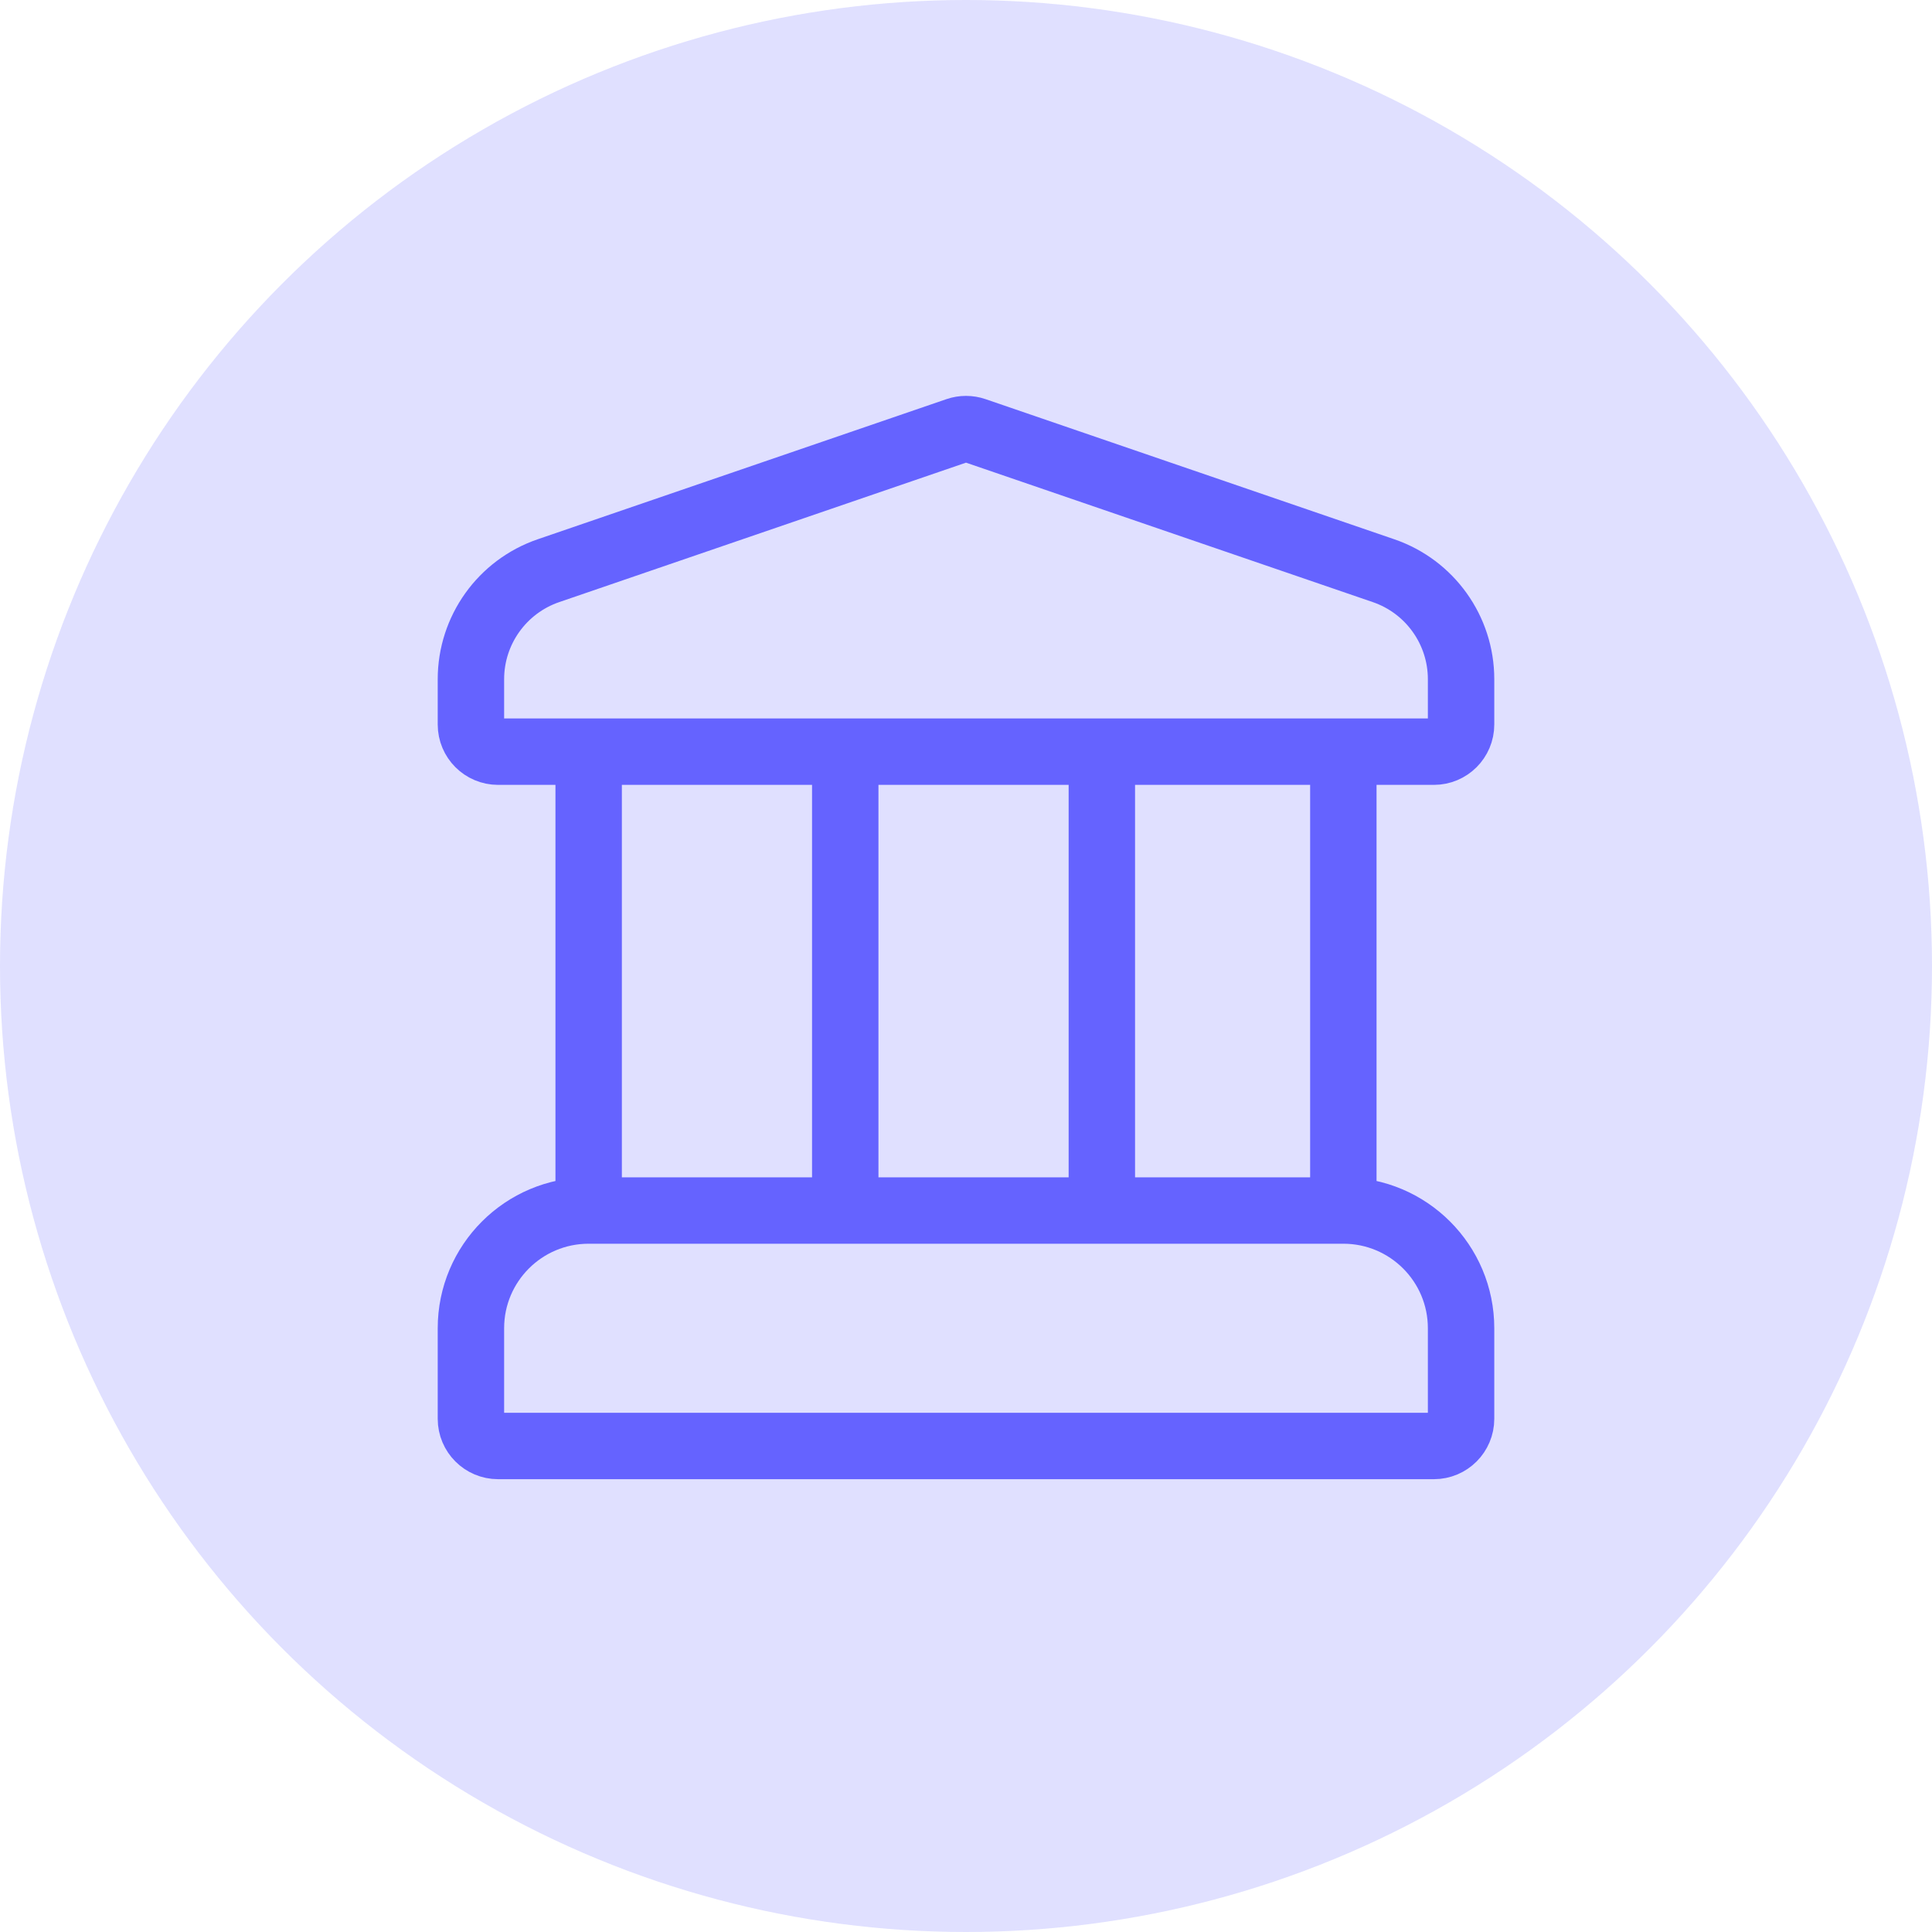 <svg xmlns="http://www.w3.org/2000/svg" width="64" height="64" viewBox="0 0 64 64">
    <g fill="none" fill-rule="evenodd">
        <g>
            <g>
                <g>
                    <g>
                        <g transform="translate(-722 -2891) translate(32 847) translate(0 136) translate(666 1884) translate(24 24)">
                            <circle cx="32" cy="32" r="32" fill="#E0E0FF"/>
                            <g stroke="#6563FF" stroke-width="2.2">
                                <path d="M5 27.1c-2.154 0-3.9 1.746-3.9 3.9v3c0 .497.403.9.9.9h31c.497 0 .9-.403.9-.9v-3c0-2.154-1.746-3.9-3.9-3.9H5zM3.668 5.905C2.132 6.432 1.1 7.876 1.1 9.5V11c0 .497.403.9.9.9h31c.497 0 .9-.403.9-.9V9.5c0-1.624-1.032-3.068-2.568-3.595l-13.54-4.642c-.19-.065-.395-.065-.584 0L3.668 5.905zM5 12v16M13.5 12v16M22 12v16M30 12v16" transform="translate(14.5 13)"/>
                            </g>
                        </g>
                    </g>
                </g>
            </g>
        </g>
    </g>
</svg>
